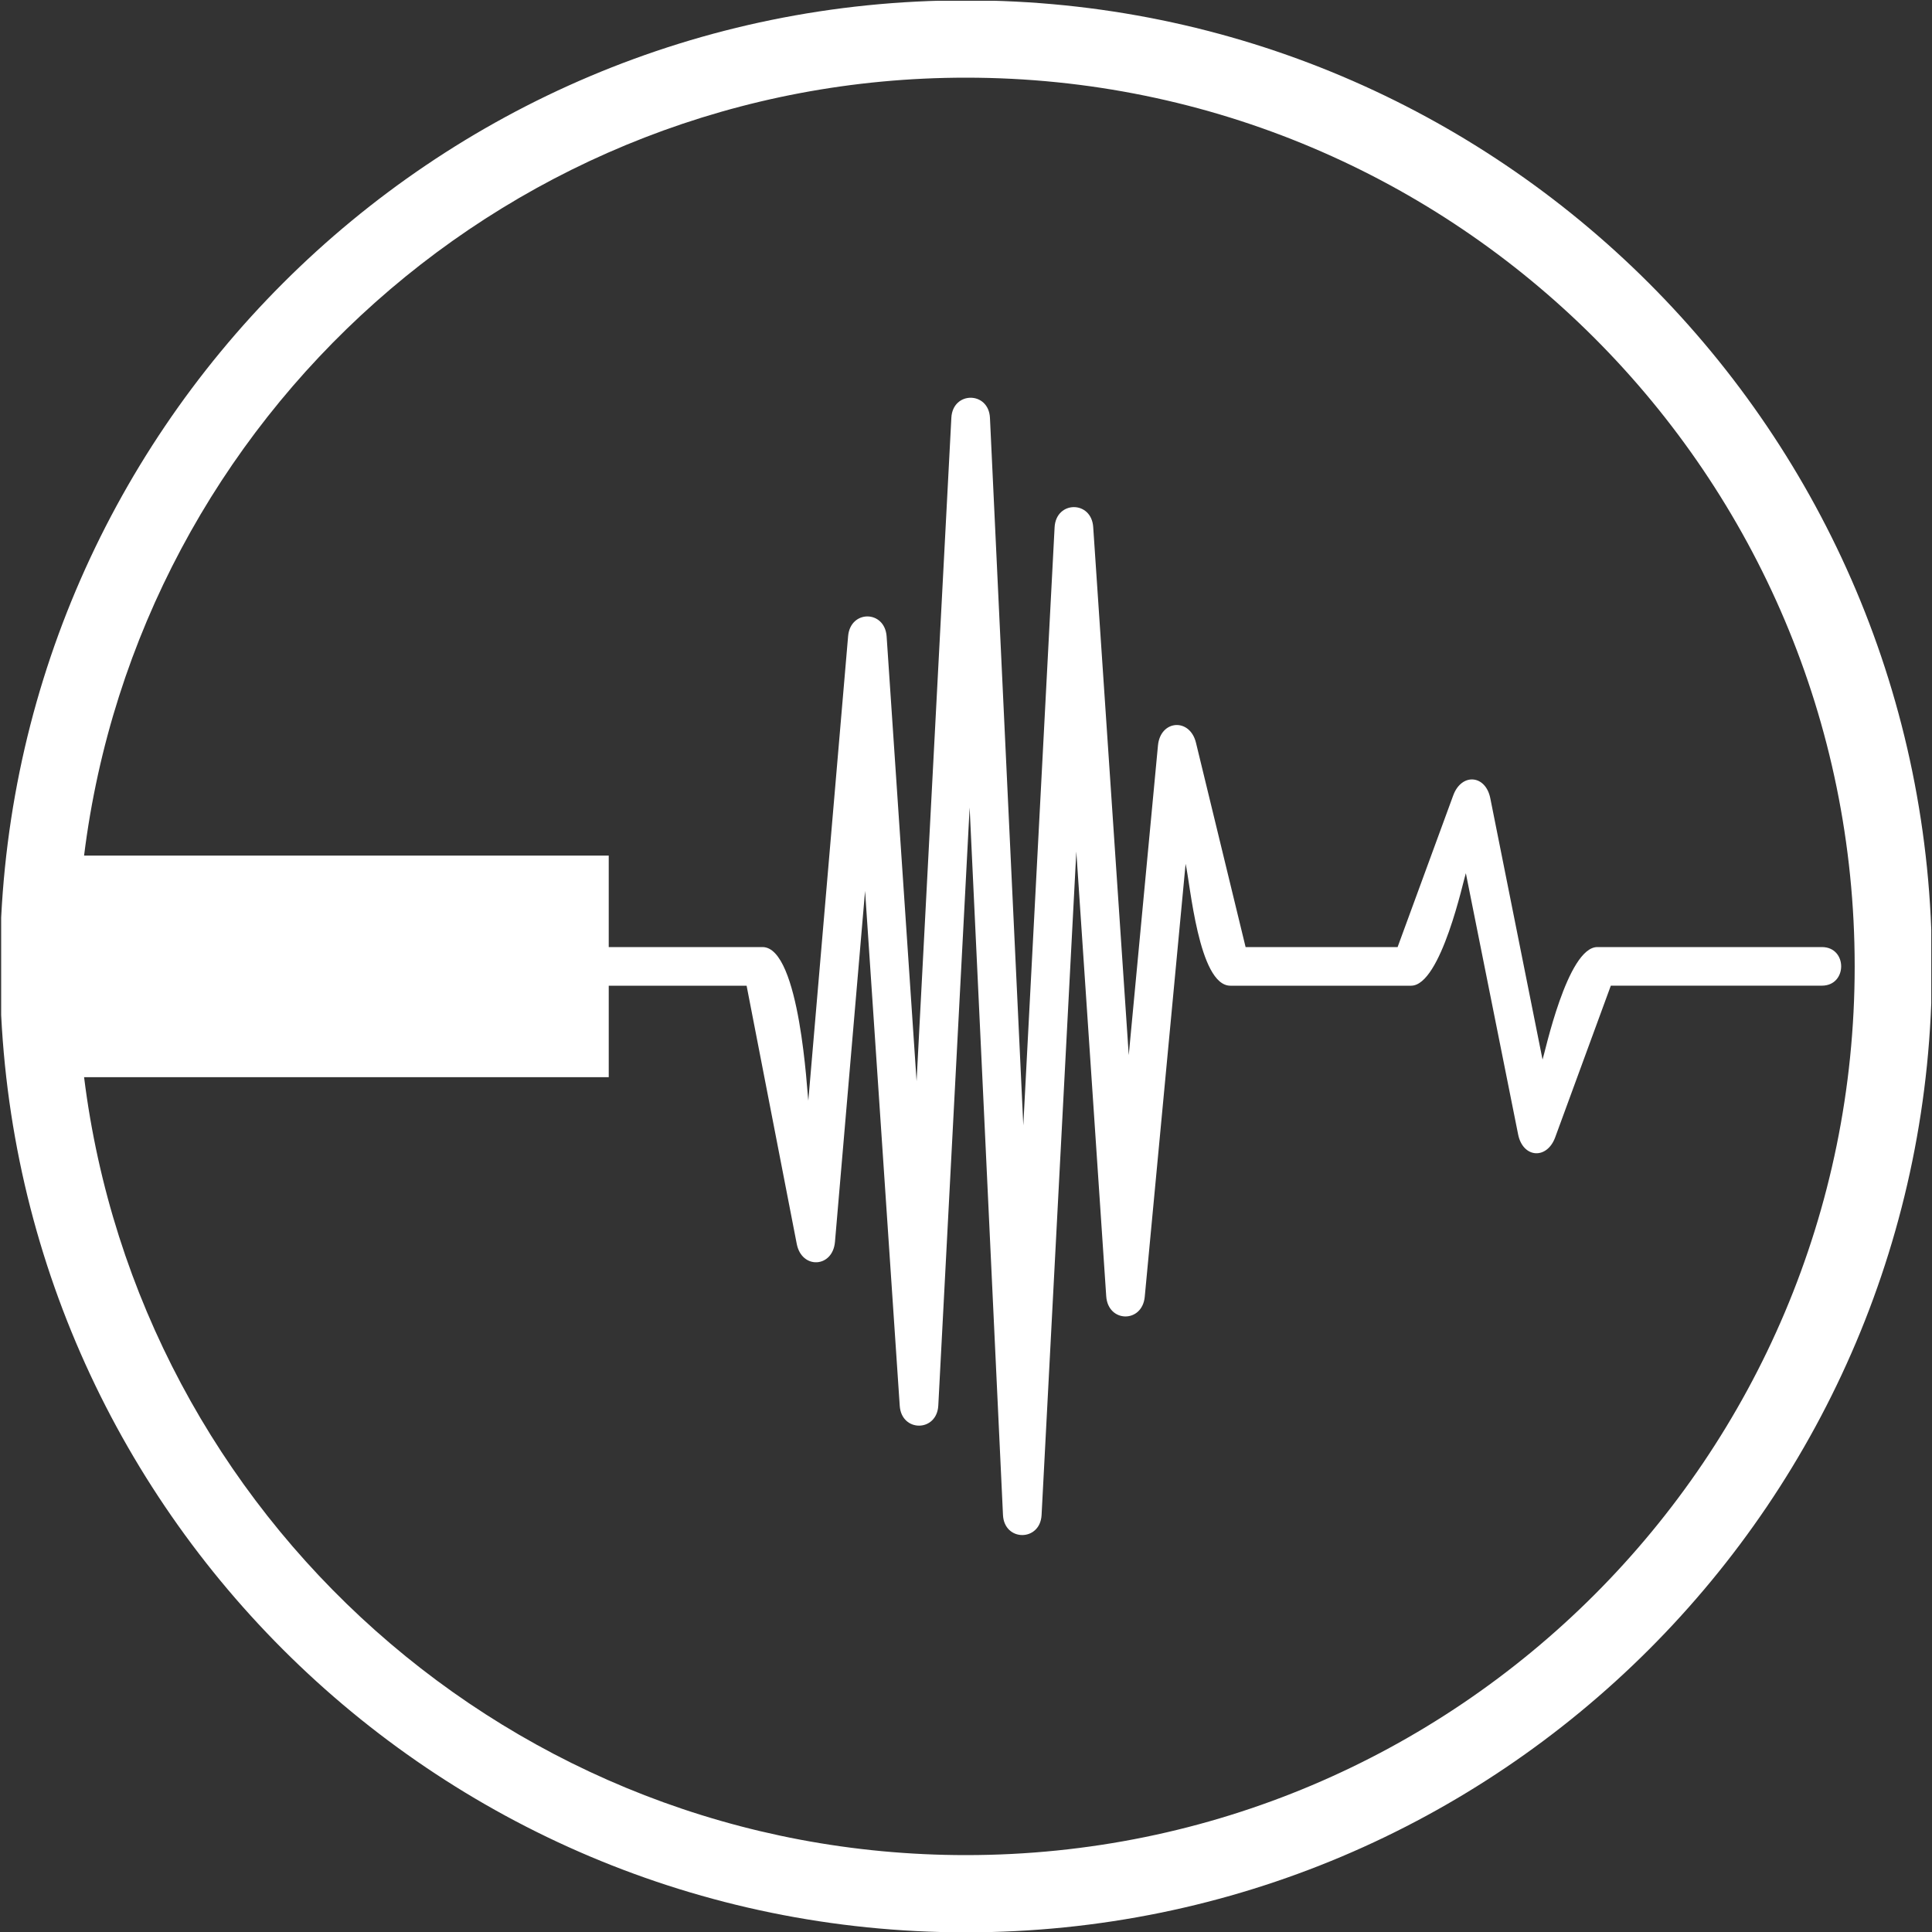 ﻿<?xml version="1.0" encoding="utf-8"?>
<!-- Generator: Adobe Illustrator 16.0.4, SVG Export Plug-In . SVG Version: 6.00 Build 0)  -->
<!DOCTYPE svg PUBLIC "-//W3C//DTD SVG 1.1//EN" "http://www.w3.org/Graphics/SVG/1.1/DTD/svg11.dtd">
<svg version="1.1" id="Livello_1" xmlns="http://www.w3.org/2000/svg" xmlns:xlink="http://www.w3.org/1999/xlink" x="0px" y="0px"
	 width="50px" height="50px" viewBox="0 0 50 50" enable-background="new 0 0 50 50" xml:space="preserve">
<rect x="0" y="0" width="50" height="50" fill="#333333" stroke="none"/>
<g>
	<defs>
		<rect id="SVGID_1_" x="0.03" y="0.02" width="49.951" height="49.98"/>
	</defs>
	<clipPath id="SVGID_2_">
		<use xlink:href="#SVGID_1_"  overflow="visible"/>
	</clipPath>
	<path fill="#FFFFFF" clip-path="url(#SVGID_2_)" d="M47.149,25.509h-5.461l-1.439,3.923c-0.215,0.587-0.837,0.539-0.96-0.073l-1.353-6.761
		c-0.056,0.152-0.64,2.912-1.418,2.912h-4.676c-0.825,0-1.04-2.662-1.159-3.154l-1.057,11.204c-0.065,0.688-0.95,0.675-0.997-0.013
		l-0.774-11.509l-0.899,17.171c-0.037,0.692-0.967,0.69-0.999-0.003l-0.863-18.309l-0.811,15.477
		c-0.036,0.691-0.952,0.697-0.998,0.008l-0.897-13.325l-0.779,9.082c-0.058,0.674-0.86,0.716-0.989,0.054l-1.298-6.683h-3.568v2.367
		H2.176c1.411,11.35,11.091,20.133,22.823,20.133c12.703,0,23-10.298,23-23c0-12.703-10.297-23-23-23
		c-11.732,0-21.412,8.783-22.823,20.132h13.578v2.368h3.98c0.974,0,1.159,3.844,1.185,3.976l1.03-12.022
		c0.059-0.686,0.951-0.679,0.997,0.009l0.775,11.507l0.9-17.168c0.036-0.693,0.966-0.69,0.999,0.002l0.863,18.31l0.81-15.478
		c0.037-0.691,0.952-0.698,0.999-0.008l0.92,13.668l0.756-8.013c0.063-0.665,0.826-0.721,0.984-0.07l1.284,5.287h3.934l1.439-3.924
		c0.215-0.587,0.838-0.539,0.96,0.073l1.352,6.763c0.056-0.152,0.641-2.912,1.418-2.912h5.811
		C47.816,24.509,47.816,25.509,47.149,25.509 M24.999,0.009c13.807,0,25,11.192,25,25s-11.193,25-25,25c-13.808,0-25-11.192-25-25
		S11.191,0.009,24.999,0.009z"/>
</g>
</svg>
